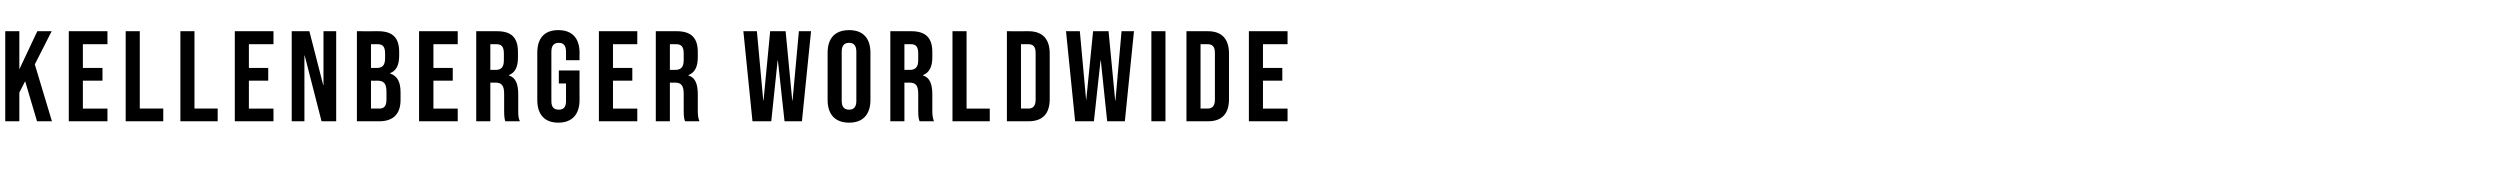 <?xml version="1.0" standalone="no"?><!DOCTYPE svg PUBLIC "-//W3C//DTD SVG 1.1//EN" "http://www.w3.org/Graphics/SVG/1.1/DTD/svg11.dtd"><svg xmlns="http://www.w3.org/2000/svg" version="1.1" width="905px" height="65.8px" viewBox="0 -9 905 65.8" style="top:-9px"><desc>Kellenberger Worldwide</desc><defs/><g id="Polygon92808"><path d="m1.9 2.3l5.1 0l0 13.8l6.5-13.8l5.2 0l-6.1 12l6.2 20.6l-5.4 0l-4.3-14.5l-2.1 4.1l0 10.4l-5.1 0l0-32.6zm23 0l14 0l0 4.7l-8.9 0l0 8.6l7.1 0l0 4.6l-7.1 0l0 10.1l8.9 0l0 4.6l-14 0l0-32.6zm20.6 0l5.1 0l0 28l8.5 0l0 4.6l-13.6 0l0-32.6zm19.8 0l5.1 0l0 28l8.4 0l0 4.6l-13.5 0l0-32.6zm19.7 0l14 0l0 4.7l-8.9 0l0 8.6l7 0l0 4.6l-7 0l0 10.1l8.9 0l0 4.6l-14 0l0-32.6zm20.6 0l6.4 0l5 19.5l.1 0l0-19.5l4.6 0l0 32.6l-5.3 0l-6.1-23.8l-.1 0l0 23.8l-4.6 0l0-32.6zm23.6 0c0 0 7.75.03 7.7 0c5.4 0 7.6 2.5 7.6 7.5c0 0 0 1.3 0 1.3c0 3.4-1 5.5-3.3 6.4c0 0 0 .1 0 .1c2.8.9 3.8 3.3 3.8 6.8c0 0 0 2.8 0 2.8c0 5-2.6 7.7-7.7 7.7c-.03.01-8.1 0-8.1 0l0-32.6zm7.1 13.3c2 0 3.1-.8 3.1-3.5c0 0 0-1.8 0-1.8c0-2.3-.8-3.3-2.6-3.3c.01-.02-2.5 0-2.5 0l0 8.6c0 0 2.04-.01 2 0zm1 14.7c1.7 0 2.6-.8 2.6-3.3c0 0 0-2.8 0-2.8c0-3-1-4-3.3-4c.02.05-2.3 0-2.3 0l0 10.1c0 0 2.97-.04 3 0zm14.4-28l14 0l0 4.7l-8.8 0l0 8.6l7 0l0 4.6l-7 0l0 10.1l8.8 0l0 4.6l-14 0l0-32.6zm20.7 0c0 0 7.56.03 7.6 0c5.3 0 7.5 2.5 7.5 7.5c0 0 0 2 0 2c0 3.4-1 5.5-3.3 6.4c0 0 0 .1 0 .1c2.6.8 3.4 3.3 3.4 6.9c0 0 0 5.8 0 5.8c0 1.5 0 2.7.6 3.9c0 0-5.3 0-5.3 0c-.2-.8-.4-1.3-.4-4c0 0 0-5.9 0-5.9c0-3.1-.9-4.1-3.2-4.1c-.04.05-1.8 0-1.8 0l0 14l-5.1 0l0-32.6zm7 14c1.9 0 3-.8 3-3.5c0 0 0-2.5 0-2.5c0-2.3-.8-3.3-2.6-3.3c.02-.02-2.3 0-2.3 0l0 9.3c0 0 1.85-.01 1.9 0zm15.1 10.9c0 0 0-17.1 0-17.1c0-5.3 2.6-8.2 7.6-8.2c5 0 7.7 2.9 7.7 8.2c-.05-.05 0 2.7 0 2.7l-4.9 0c0 0 .01-3.07 0-3.1c0-2.3-1-3.2-2.6-3.2c-1.7 0-2.7.9-2.7 3.2c0 0 0 17.9 0 17.9c0 2.3 1 3.1 2.7 3.1c1.6 0 2.6-.8 2.6-3.1c.01-.04 0-6.4 0-6.4l-2.6 0l0-4.7l7.5 0c0 0-.05 10.69 0 10.7c0 5.2-2.7 8.2-7.7 8.2c-5 0-7.6-3-7.6-8.2zm22.3-24.9l13.9 0l0 4.7l-8.8 0l0 8.6l7 0l0 4.6l-7 0l0 10.1l8.8 0l0 4.6l-13.9 0l0-32.6zm20.6 0c0 0 7.59.03 7.6 0c5.3 0 7.6 2.5 7.6 7.5c0 0 0 2 0 2c0 3.4-1.1 5.5-3.4 6.4c0 0 0 .1 0 .1c2.6.8 3.4 3.3 3.4 6.9c0 0 0 5.8 0 5.8c0 1.5.1 2.7.6 3.9c0 0-5.2 0-5.2 0c-.3-.8-.5-1.3-.5-4c0 0 0-5.9 0-5.9c0-3.1-.9-4.1-3.2-4.1c-.01.05-1.8 0-1.8 0l0 14l-5.1 0l0-32.6zm7 14c1.9 0 3.1-.8 3.1-3.5c0 0 0-2.5 0-2.5c0-2.3-.8-3.3-2.7-3.3c.05-.02-2.3 0-2.3 0l0 9.3c0 0 1.88-.01 1.9 0zm24.7-14l4.9 0l2.3 25.1l.1 0l2.4-25.1l5.6 0l2.4 25.1l.1 0l2.3-25.1l4.4 0l-3.3 32.6l-6.3 0l-2.4-22l-.1 0l-2.3 22l-6.8 0l-3.3-32.6zm30.5 24.9c0 0 0-17.1 0-17.1c0-5.3 2.7-8.2 7.8-8.2c5 0 7.7 2.9 7.7 8.2c0 0 0 17.1 0 17.1c0 5.2-2.7 8.2-7.7 8.2c-5.1 0-7.8-3-7.8-8.2zm10.4.3c0 0 0-17.8 0-17.8c0-2.3-1-3.2-2.6-3.2c-1.7 0-2.7.9-2.7 3.2c0 0 0 17.8 0 17.8c0 2.3 1 3.2 2.7 3.2c1.6 0 2.6-.9 2.6-3.2zm12.3-25.2c0 0 7.59.03 7.6 0c5.3 0 7.6 2.5 7.6 7.5c0 0 0 2 0 2c0 3.4-1.1 5.5-3.4 6.4c0 0 0 .1 0 .1c2.6.8 3.4 3.3 3.4 6.9c0 0 0 5.8 0 5.8c0 1.5.1 2.7.6 3.9c0 0-5.2 0-5.2 0c-.3-.8-.5-1.3-.5-4c0 0 0-5.9 0-5.9c0-3.1-.9-4.1-3.2-4.1c0 .05-1.8 0-1.8 0l0 14l-5.1 0l0-32.6zm7 14c1.9 0 3.1-.8 3.1-3.5c0 0 0-2.5 0-2.5c0-2.3-.8-3.3-2.6-3.3c-.05-.02-2.4 0-2.4 0l0 9.3c0 0 1.89-.01 1.9 0zm15.5-14l5.1 0l0 28l8.4 0l0 4.6l-13.5 0l0-32.6zm19.7 0c0 0 7.85.03 7.8 0c5.2 0 7.7 2.9 7.7 8.1c0 0 0 16.5 0 16.5c0 5.2-2.5 8-7.7 8c.05.01-7.8 0-7.8 0l0-32.6zm7.8 28c1.6 0 2.6-.9 2.6-3.2c0 0 0-17 0-17c0-2.3-1-3.1-2.6-3.1c-.05-.02-2.7 0-2.7 0l0 23.3c0 0 2.65-.04 2.7 0zm13.6-28l5 0l2.3 25.1l0 0l2.5-25.1l5.6 0l2.4 25.1l.1 0l2.2-25.1l4.5 0l-3.3 32.6l-6.4 0l-2.3-22l-.1 0l-2.4 22l-6.8 0l-3.3-32.6zm30.9 0l5.1 0l0 32.6l-5.1 0l0-32.6zm12.7 0c0 0 7.78.03 7.8 0c5.1 0 7.6 2.9 7.6 8.1c0 0 0 16.5 0 16.5c0 5.2-2.5 8-7.6 8c-.02.01-7.8 0-7.8 0l0-32.6zm7.7 28c1.6 0 2.6-.9 2.6-3.2c0 0 0-17 0-17c0-2.3-1-3.1-2.6-3.1c-.01-.02-2.6 0-2.6 0l0 23.3c0 0 2.59-.04 2.6 0zm14.9-28l14 0l0 4.7l-8.9 0l0 8.6l7 0l0 4.6l-7 0l0 10.1l8.9 0l0 4.6l-14 0l0-32.6z" stroke="none" fill="#000"/></g></svg>